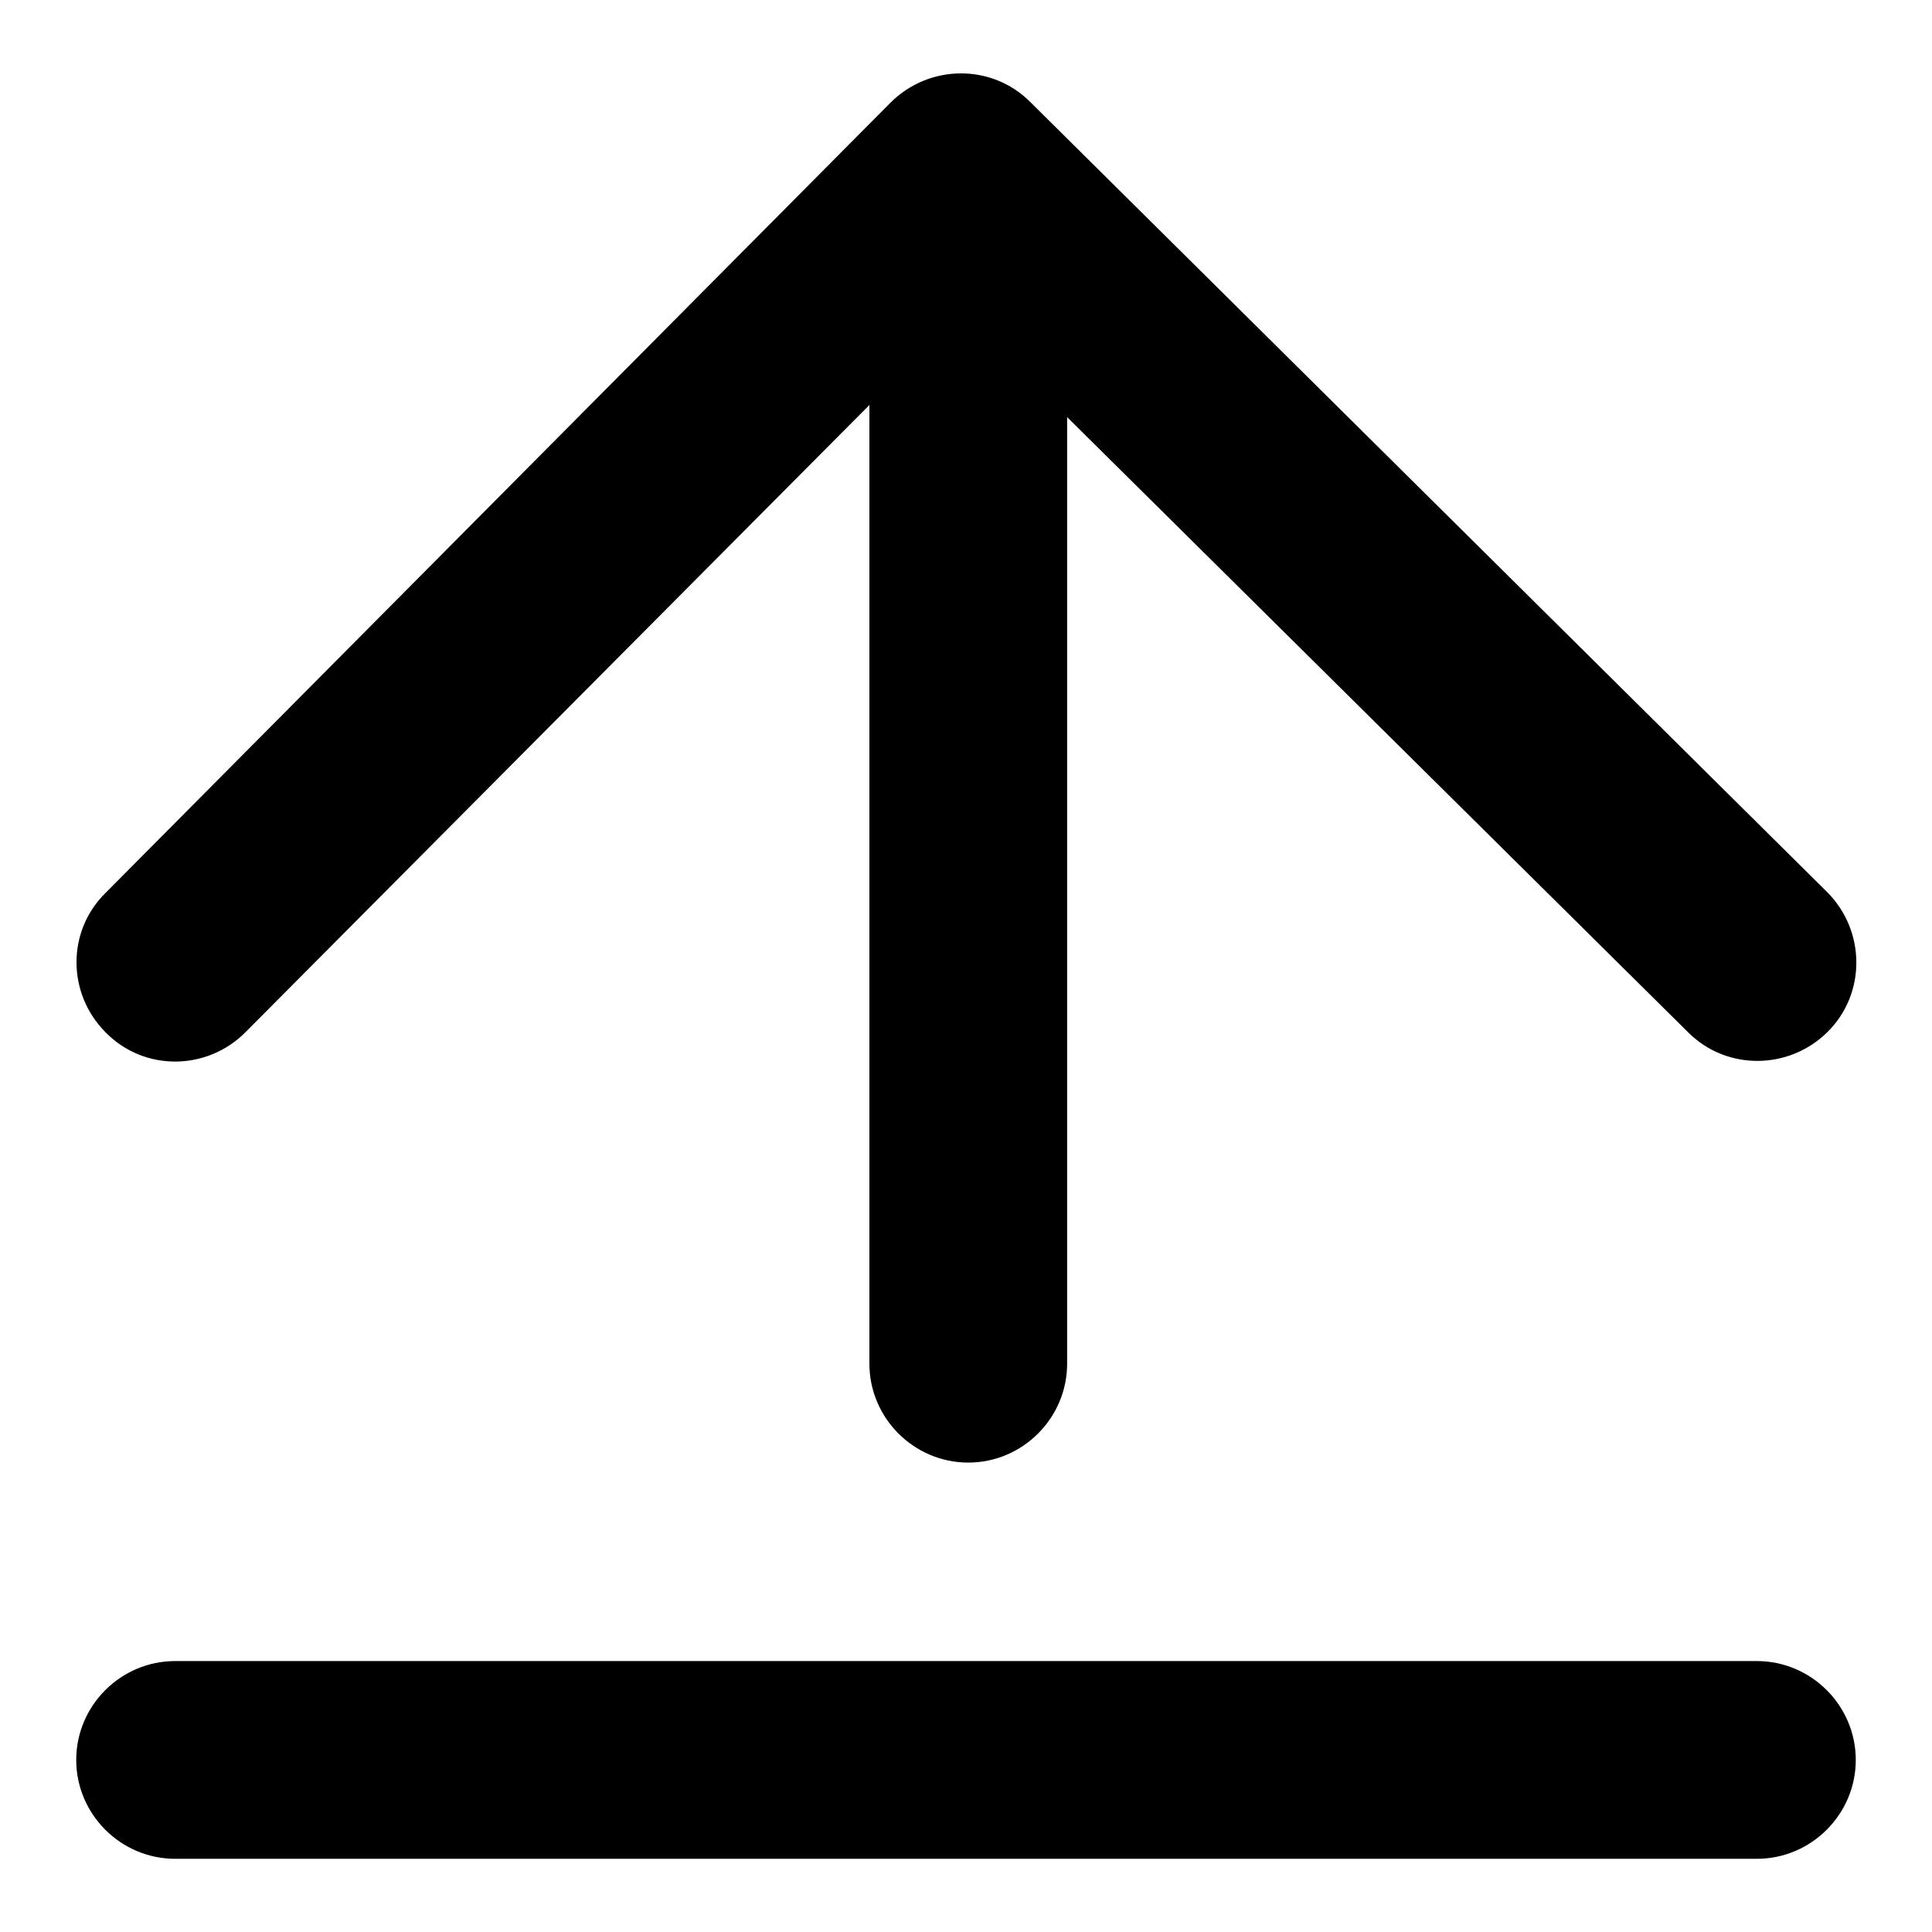 <?xml version="1.0" encoding="utf-8"?>
<!-- Svg Vector Icons : http://www.onlinewebfonts.com/icon -->
<!DOCTYPE svg PUBLIC "-//W3C//DTD SVG 1.1//EN" "http://www.w3.org/Graphics/SVG/1.1/DTD/svg11.dtd">
<svg version="1.1" xmlns="http://www.w3.org/2000/svg" xmlns:xlink="http://www.w3.org/1999/xlink" x="0px" y="0px" viewBox="0 0 256 256" enable-background="new 0 0 256 256" xml:space="preserve">
<g> <path fill="#000000" d="M23.2,246.3c-7.2,0-13.1-5.9-13.1-13.1c0-7.2,5.9-13.1,13.1-13.1h209.6c7.2,0,13.1,5.9,13.1,13.1 c0,7.2-5.9,13.1-13.1,13.1H23.2z M141.4,180.7c0,7.2-5.9,13.1-13.1,13.1c-7.2,0-13.1-5.9-13.1-13.1V25.9c0-7.2,5.9-13.1,13.1-13.1 c7.2,0,13.1,5.9,13.1,13.1V180.7z"/> <path fill="#000000" d="M127.4,41.4l-94.9,95.4c-5.1,5.1-13.4,5.2-18.5,0c-5.1-5.1-5.2-13.4,0-18.5L118,13.6 c5.1-5.1,13.4-5.2,18.5-0.1l105.6,104.7c5.1,5.1,5.2,13.4,0.1,18.5s-13.4,5.2-18.5,0.1L127.4,41.4z"/></g>
</svg>